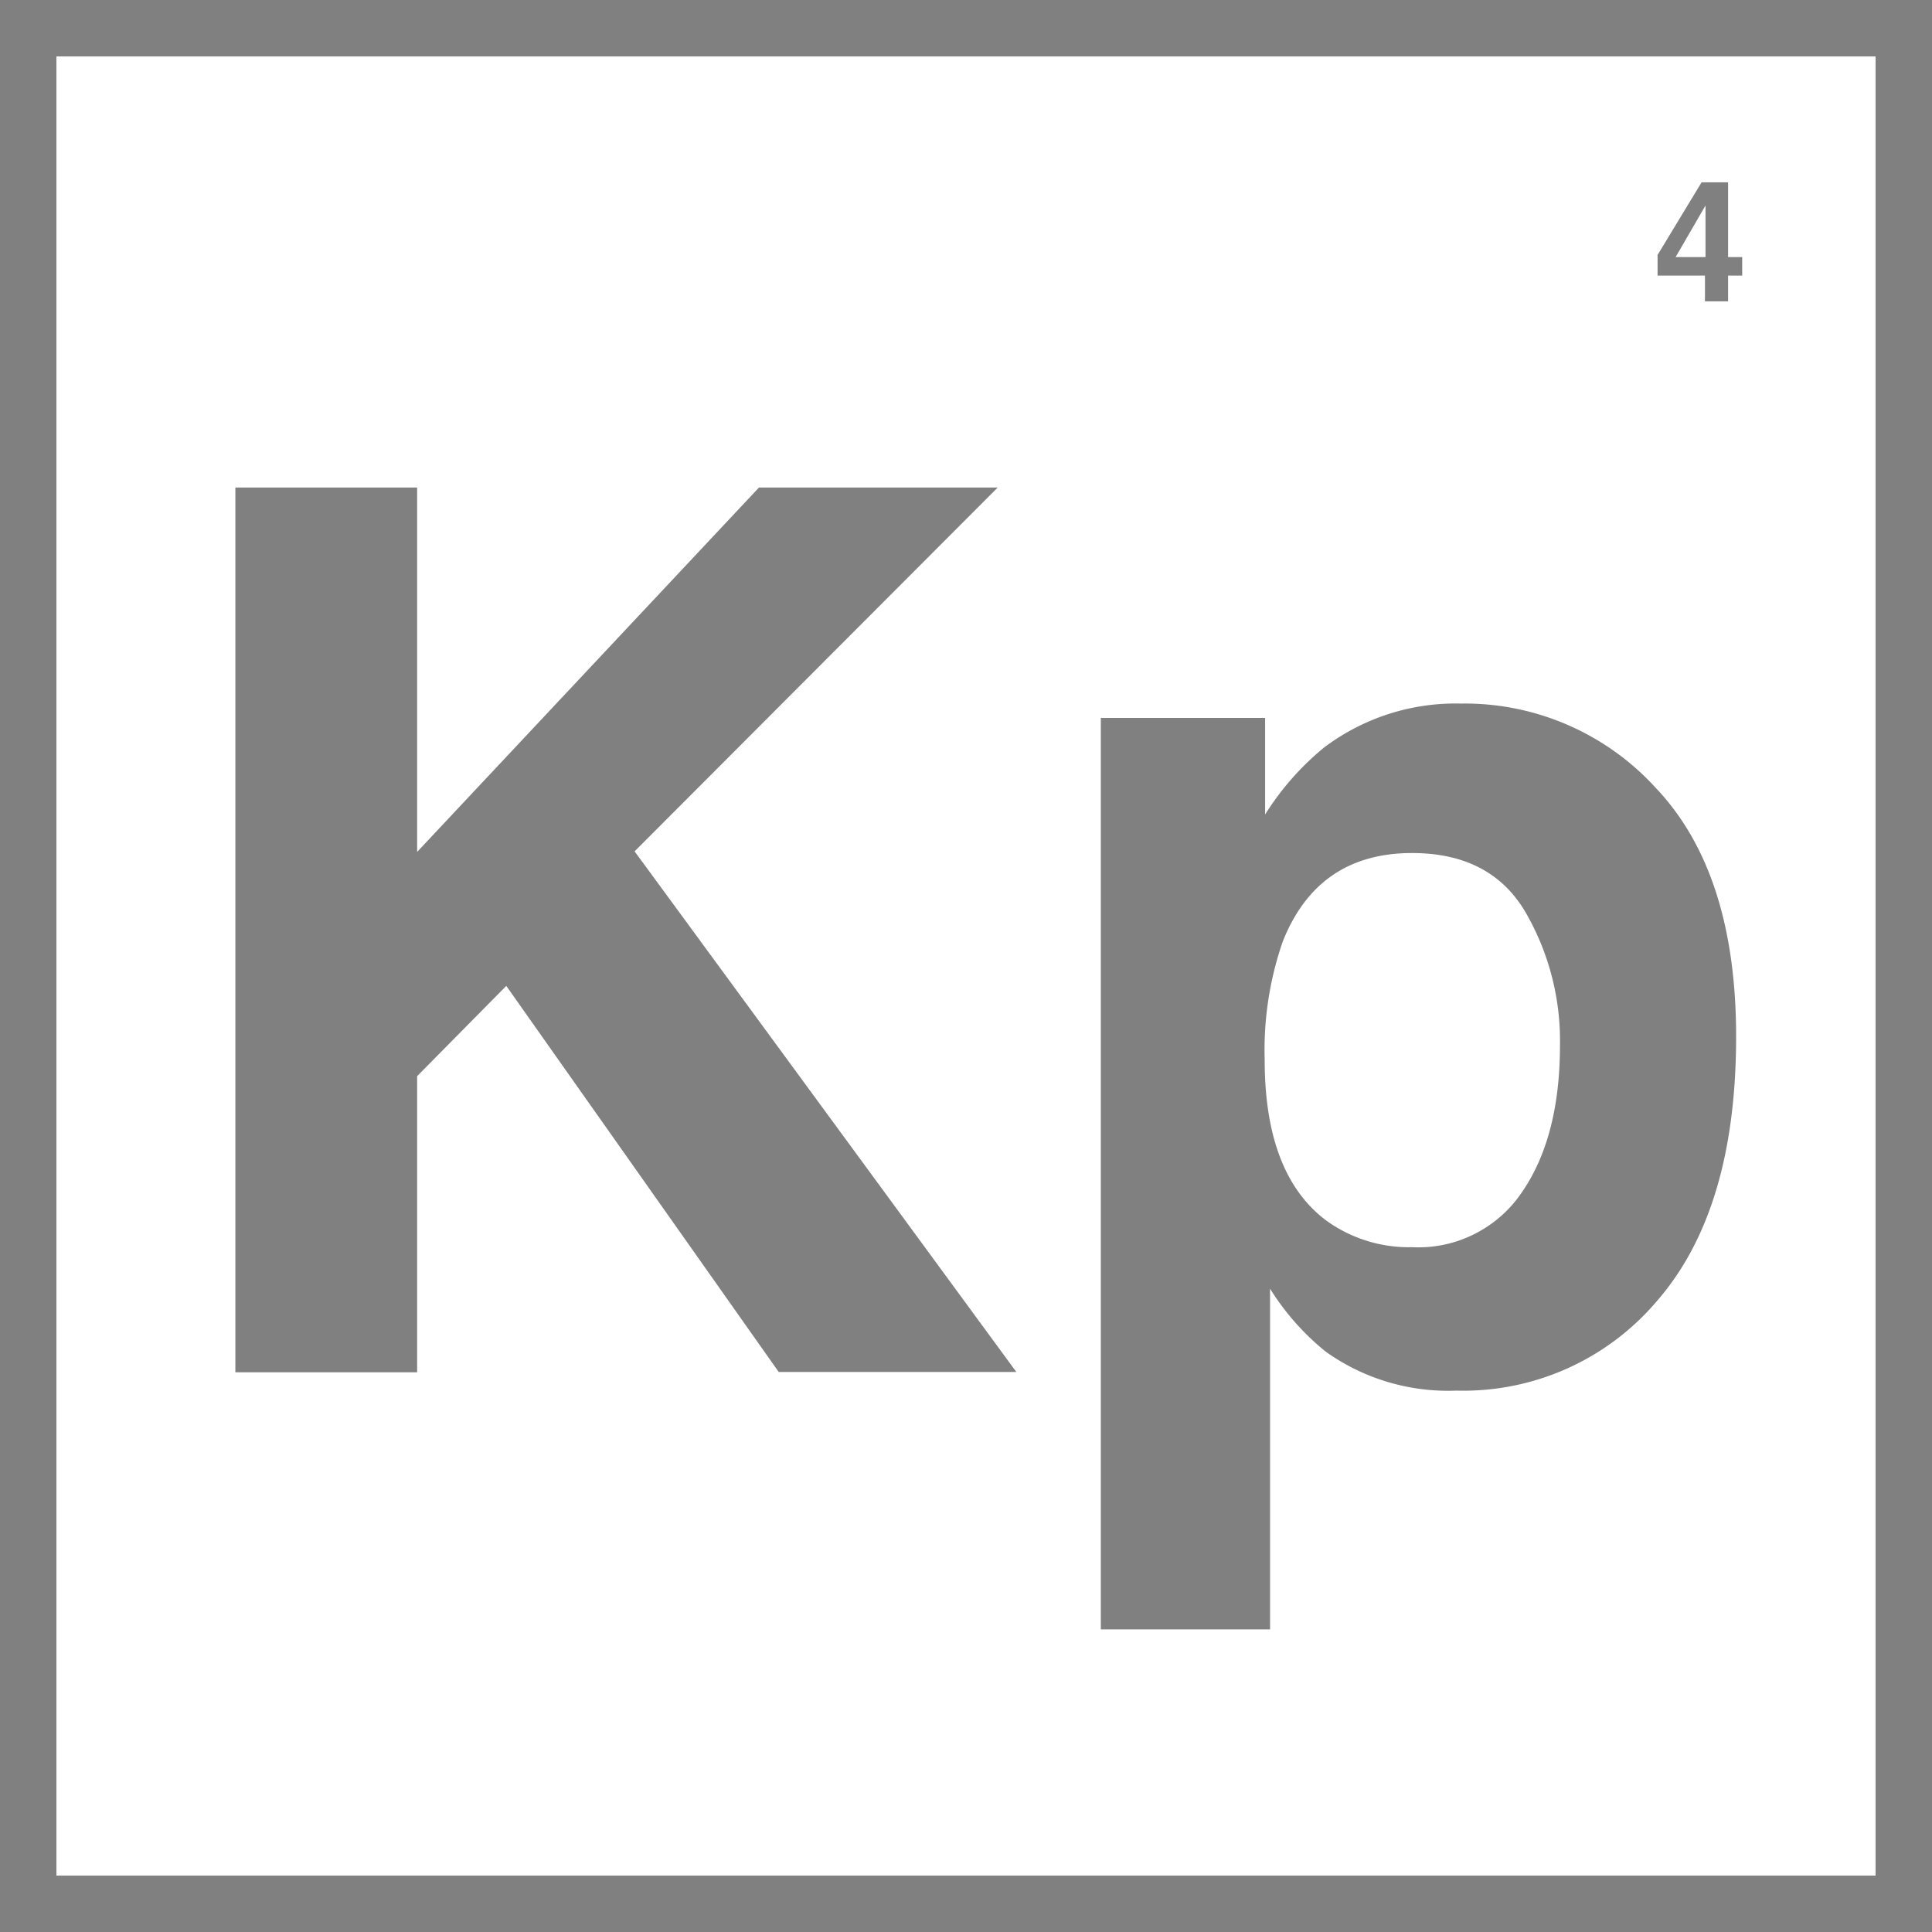 <svg id="Layer_1" data-name="Layer 1" xmlns="http://www.w3.org/2000/svg" viewBox="0 0 137 137"><defs><style>.cls-1{fill:gray;}</style></defs><title>Kp_site_logo</title><path class="cls-1" d="M133,4V133H4V4H133m4-4H0V137H137V0Z"/><path class="cls-1" d="M16.69,34.57H29.58V60.41L53.82,34.57H70.75L45,60.37,72.07,97.29H55.22L35.9,69.91l-6.32,6.4v21H16.69Z"/><path class="cls-1" d="M117.43,55.89q5.68,6,5.68,17.62,0,12.24-5.55,18.67a18,18,0,0,1-14.28,6.43A14.93,14.93,0,0,1,94,95.84a17.87,17.87,0,0,1-3.94-4.46v24.16h-12V50.91H89.71v6.85A19.5,19.5,0,0,1,93.9,53a15.49,15.49,0,0,1,9.68-3.11A18.33,18.33,0,0,1,117.43,55.89Zm-9.3,8.72q-2.47-4.12-8-4.12-6.66,0-9.16,6.25a23.47,23.47,0,0,0-1.29,8.42q0,8.09,4.34,11.37a10,10,0,0,0,6.11,1.91,8.86,8.86,0,0,0,7.8-3.91q2.69-3.91,2.69-10.43A18.19,18.19,0,0,0,108.13,64.61Z"/><path class="cls-1" d="M123.54,19.54h-1v1.83h-1.64V19.54h-3.36V18.08l3.12-5.15h1.88v5.3h1Zm-2.6-1.31V14.57l-2.12,3.66Z"/></svg>